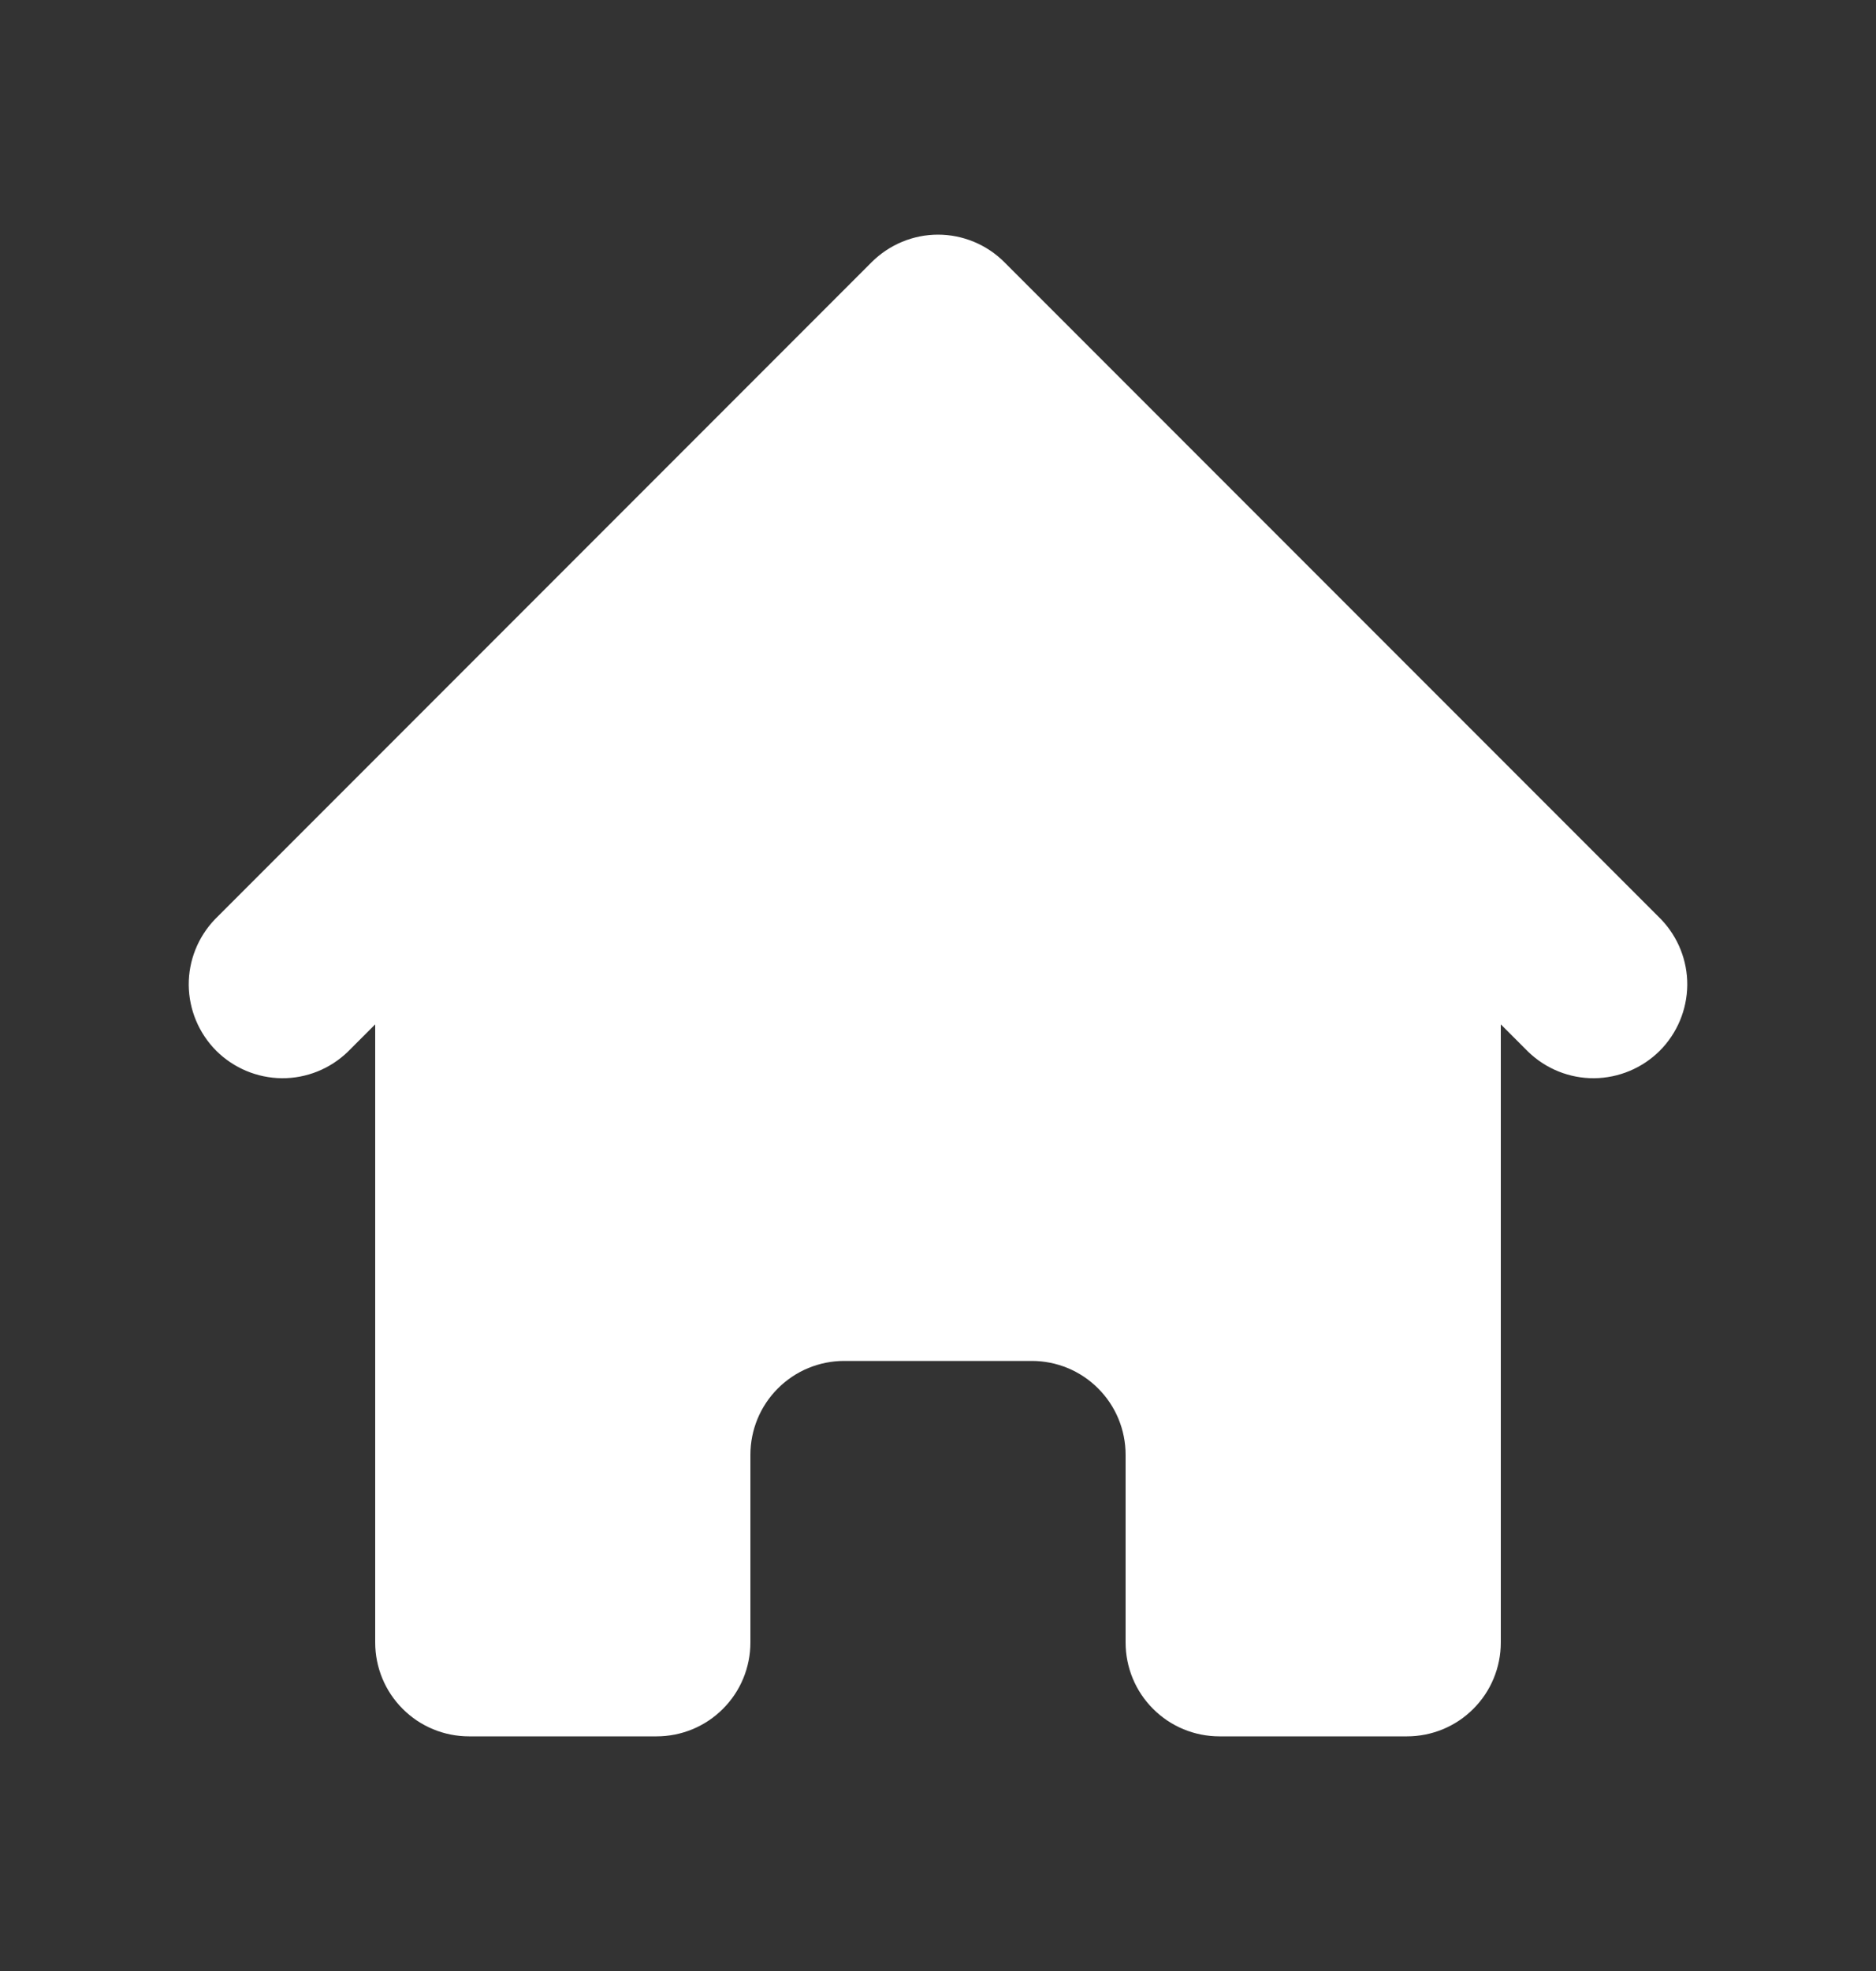 <svg width="20" height="21" viewBox="0 0 20 21" fill="none" xmlns="http://www.w3.org/2000/svg">
<rect x="0" y="0" width="20" height="21" fill="#333333" stroke="none"/>
<g id="home">
<path id="Vector" d="M10.707 2.793C10.52 2.606 10.265 2.5 10 2.5C9.735 2.5 9.481 2.606 9.293 2.793L2.293 9.793C2.111 9.982 2.01 10.234 2.012 10.496C2.015 10.759 2.12 11.009 2.305 11.195C2.491 11.38 2.741 11.485 3.004 11.488C3.266 11.49 3.518 11.389 3.707 11.207L4 10.914V17.5C4 17.765 4.105 18.02 4.293 18.207C4.48 18.395 4.735 18.5 5 18.5H7C7.265 18.5 7.52 18.395 7.707 18.207C7.895 18.02 8 17.765 8 17.5V15.5C8 15.235 8.105 14.98 8.293 14.793C8.48 14.605 8.735 14.5 9 14.5H11C11.265 14.5 11.52 14.605 11.707 14.793C11.895 14.98 12 15.235 12 15.5V17.5C12 17.765 12.105 18.02 12.293 18.207C12.48 18.395 12.735 18.5 13 18.5H15C15.265 18.5 15.52 18.395 15.707 18.207C15.895 18.02 16 17.765 16 17.5V10.914L16.293 11.207C16.482 11.389 16.734 11.49 16.996 11.488C17.259 11.485 17.509 11.38 17.695 11.195C17.88 11.009 17.985 10.759 17.988 10.496C17.99 10.234 17.889 9.982 17.707 9.793L10.707 2.793Z" fill="white"/>
</g>
</svg>
